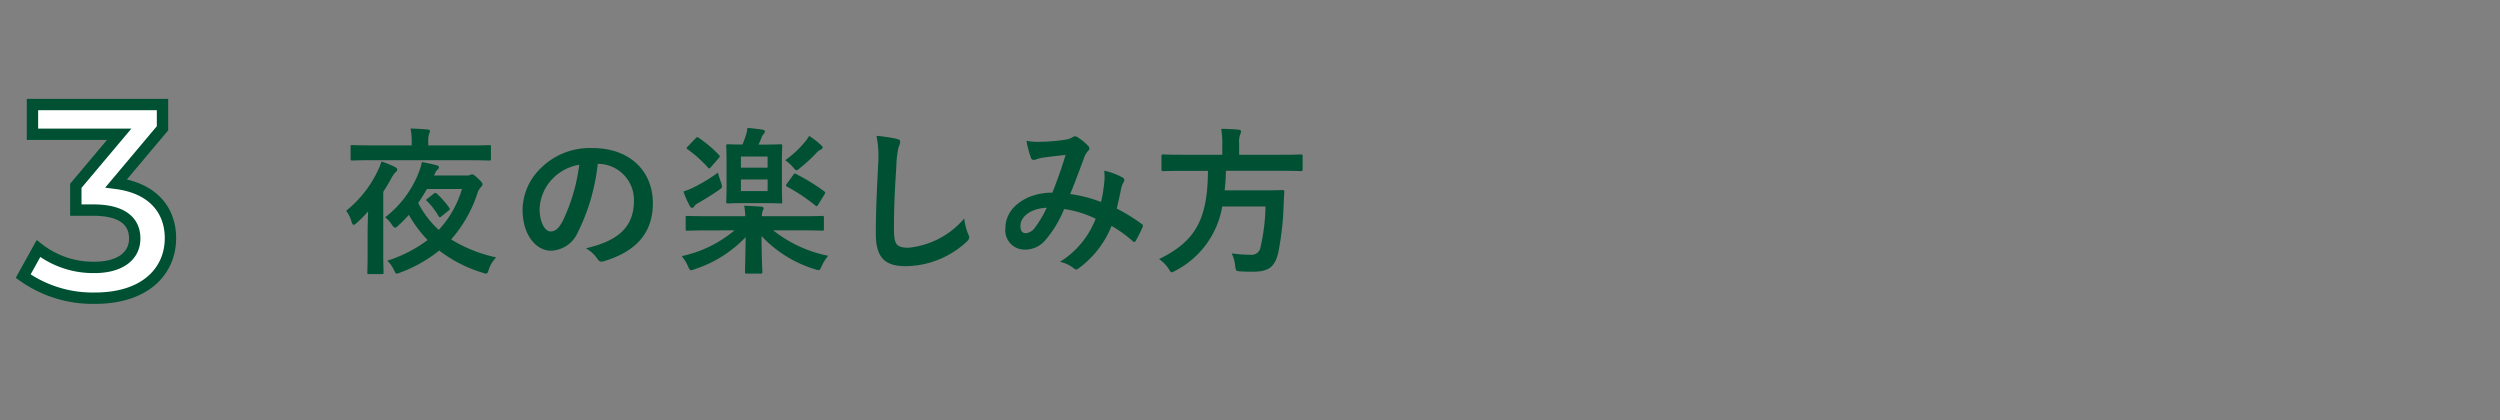 <svg xmlns="http://www.w3.org/2000/svg" xmlns:xlink="http://www.w3.org/1999/xlink" width="220" height="37" viewBox="0 0 220 37">
  <rect x="0" y="0" width="220" height="37" fill="#808080" stroke="none"/>
  <defs>
    <clipPath id="clip-path">
      <rect id="長方形_3366" data-name="長方形 3366" width="220" height="37" transform="translate(0 144)" fill="#fff"/>
    </clipPath>
  </defs>
  <g id="nav03" transform="translate(0 -144)">
    <g id="マスクグループ_40" data-name="マスクグループ 40" clip-path="url(#clip-path)">
      <path id="パス_8102" data-name="パス 8102" d="M1.224-9.864,5.3-14.712V-16.8H-6.144v2.616H1.488L-2.328-9.648v2.136H-.792c2.544,0,3.648.984,3.648,2.5,0,1.56-1.32,2.544-3.552,2.544a7.833,7.833,0,0,1-4.92-1.656L-6.96-1.7A10.555,10.555,0,0,0-.648.24C3.864.24,6-2.208,6-5.04,6-7.56,4.392-9.456,1.224-9.864Z" transform="translate(9 170)" fill="#fff" stroke="#005034" stroke-width="1"/>
      <path id="パス_8101" data-name="パス 8101" d="M7.644-5.544c-.154.112-.182.14-.07.238A6.178,6.178,0,0,1,8.582-4c.042.07.07.112.126.112s.084-.028.154-.084l.6-.49c.14-.112.154-.126.07-.252A8.193,8.193,0,0,0,8.456-5.95a.189.189,0,0,0-.14-.07.239.239,0,0,0-.154.07ZM8.19-7.56l.084-.168a1.154,1.154,0,0,1,.224-.35.231.231,0,0,0,.126-.21c0-.07-.042-.112-.154-.154a12.637,12.637,0,0,0-1.344-.294,5.046,5.046,0,0,1-.28.924A9.15,9.15,0,0,1,3.892-3.878a2.6,2.6,0,0,1,.588.644c.126.182.21.266.294.266s.154-.056.294-.2a11.318,11.318,0,0,0,.91-.924A11.247,11.247,0,0,0,7.63-1.876,11.892,11.892,0,0,1,4.074-.056a2.414,2.414,0,0,1,.574.784c.126.252.168.35.266.35a1.243,1.243,0,0,0,.322-.1A12.2,12.2,0,0,0,8.652-.952,12.017,12.017,0,0,0,12.446.994a1.074,1.074,0,0,0,.322.084c.126,0,.168-.112.252-.378a2.7,2.7,0,0,1,.644-1.05A12.5,12.5,0,0,1,9.7-1.932,11.561,11.561,0,0,0,12-5.95a1.408,1.408,0,0,1,.308-.574.4.4,0,0,0,.154-.252c0-.1-.084-.224-.336-.462-.364-.35-.5-.42-.588-.42a.4.4,0,0,0-.168.056.614.614,0,0,1-.266.042Zm2.464,1.19a9.043,9.043,0,0,1-2.044,3.6A8.465,8.465,0,0,1,6.8-5.138c.28-.406.532-.812.77-1.232ZM11.27-8.9c1.26,0,1.694.028,1.778.028.14,0,.154-.014.154-.154v-1.064c0-.126-.014-.14-.154-.14-.084,0-.518.028-1.778.028H7.686V-10.5a2.057,2.057,0,0,1,.07-.7c.014-.084.084-.182.084-.266,0-.056-.084-.126-.21-.14-.49-.042-1.008-.07-1.5-.084a6.084,6.084,0,0,1,.1,1.232v.252H2.786c-1.274,0-1.694-.028-1.778-.028-.14,0-.154.014-.154.14V-9.03c0,.14.014.154.154.154.084,0,.5-.028,1.778-.028ZM2.352-.756c0,1.12-.028,1.638-.028,1.722,0,.14.014.154.168.154H3.6c.14,0,.154-.014.154-.154,0-.07-.028-.6-.028-1.722V-6.118c.238-.378.476-.756.686-1.148a2.368,2.368,0,0,1,.378-.56c.1-.084.168-.14.168-.238s-.07-.182-.224-.252A8.43,8.43,0,0,0,3.57-8.792a5.832,5.832,0,0,1-.336.84,9.962,9.962,0,0,1-2.772,3.5A3.018,3.018,0,0,1,.952-3.43c.056.14.1.21.168.21s.154-.056.294-.182a10.919,10.919,0,0,0,.98-.994c-.014.532-.042,1.134-.042,1.582Zm20.3-7.826a3.18,3.18,0,0,1,3.136,3.248c0,2.646-1.862,3.626-4.228,4.186a2.969,2.969,0,0,1,.98.882c.182.28.308.336.6.252,2.842-.854,4.312-2.492,4.312-5.1,0-2.786-1.974-4.858-5.334-4.858a6.127,6.127,0,0,0-4.55,1.792,5.158,5.158,0,0,0-1.582,3.64c0,2.282,1.246,3.6,2.478,3.6a2.659,2.659,0,0,0,2.38-1.61A17.53,17.53,0,0,0,22.6-8.582Zm-1.68.084a16,16,0,0,1-1.484,5.012c-.378.672-.686.854-1.05.854-.434,0-.952-.714-.952-2a4.031,4.031,0,0,1,1.092-2.59A4.216,4.216,0,0,1,20.972-8.5ZM34.636-2.73A10.568,10.568,0,0,1,29.988-.462a3.283,3.283,0,0,1,.546.882c.126.266.168.364.28.364a1.471,1.471,0,0,0,.336-.1,10.866,10.866,0,0,0,4.466-2.814C35.6-.35,35.56.644,35.56.924c0,.14.014.154.154.154h1.218c.14,0,.154-.014.154-.154,0-.294-.07-1.358-.07-3.15A10.73,10.73,0,0,0,41.692.686a1.135,1.135,0,0,0,.336.084c.126,0,.168-.1.28-.35a3.642,3.642,0,0,1,.574-.91,11.392,11.392,0,0,1-4.844-2.24h2.52c1.26,0,1.694.028,1.778.028.154,0,.168-.014.168-.154v-.98C42.5-3.99,42.49-4,42.336-4c-.084,0-.518.028-1.778.028H37.044a1.249,1.249,0,0,1,.07-.448c.014-.084.084-.154.084-.238s-.07-.14-.21-.154c-.476-.028-.98-.07-1.5-.084a6.944,6.944,0,0,1,.1.924h-3.3C31.01-3.976,30.576-4,30.492-4c-.14,0-.154.014-.154.168v.98c0,.14.014.154.154.154.084,0,.518-.028,1.792-.028Zm2.114-7.546c.1-.2.182-.406.266-.616a.847.847,0,0,1,.182-.322.262.262,0,0,0,.112-.2c0-.084-.056-.14-.182-.168-.392-.07-.938-.126-1.358-.168a3.123,3.123,0,0,1-.14.686c-.1.294-.182.518-.294.784-.882,0-1.19-.028-1.26-.028-.154,0-.168.014-.168.154,0,.084.028.462.028,1.344V-6.58c0,.868-.028,1.246-.028,1.33,0,.14.014.154.168.154.084,0,.406-.028,1.428-.028H37.24c1.036,0,1.344.028,1.442.028.14,0,.154-.014.154-.154,0-.084-.028-.462-.028-1.33V-8.806c0-.882.028-1.26.028-1.344,0-.14-.014-.154-.154-.154-.1,0-.406.028-1.442.028Zm.8,4.088H35.2V-7.21h2.352Zm0-3.038v.98H35.2v-.98ZM33.18-7.812A14.378,14.378,0,0,1,31.024-6.5a6.8,6.8,0,0,1-.882.35,8.205,8.205,0,0,0,.574,1.3c.07.112.126.14.2.14a.215.215,0,0,0,.168-.126,1.018,1.018,0,0,1,.378-.308c.63-.364,1.19-.714,1.778-1.12.21-.14.294-.2.294-.322a1.2,1.2,0,0,0-.084-.35C33.362-7.2,33.222-7.6,33.18-7.812Zm6.062.98a.239.239,0,0,0-.07.154c0,.042.028.07.1.112a15.376,15.376,0,0,1,2.464,1.638.189.189,0,0,0,.126.07c.042,0,.084-.042.14-.14l.546-.882c.1-.154.084-.2-.014-.28a17.514,17.514,0,0,0-2.478-1.526c-.126-.07-.154-.07-.252.084ZM39.1-8.9a3.763,3.763,0,0,1,.686.616c.154.182.224.266.308.266s.168-.07.322-.21a13.238,13.238,0,0,0,1.4-1.288,1.255,1.255,0,0,1,.392-.308c.1-.042.182-.112.182-.2s-.07-.14-.182-.252a8.184,8.184,0,0,0-1.008-.77,2.857,2.857,0,0,1-.42.6A9.111,9.111,0,0,1,39.1-8.9Zm-8.568-1.218c-.07.07-.112.112-.112.154s.042.07.1.112A11.248,11.248,0,0,1,32.3-8.26c.1.126.14.112.266-.042l.672-.77c.14-.168.126-.2.028-.294a10.589,10.589,0,0,0-1.792-1.512c-.126-.084-.126-.084-.28.07Zm16.6-.924a9.308,9.308,0,0,1,.14,2.562c-.07,1.68-.2,3.7-.2,6.048,0,2.142.84,2.856,2.632,2.856a8,8,0,0,0,5.306-2.1c.224-.2.28-.308.28-.434a.92.92,0,0,0-.112-.336,4.867,4.867,0,0,1-.322-1.33,7.383,7.383,0,0,1-4.9,2.576c-1.12,0-1.288-.322-1.288-1.736,0-1.834.07-3.262.21-5.418a8.392,8.392,0,0,1,.2-1.708,1.358,1.358,0,0,0,.14-.462c0-.14-.1-.21-.336-.266A14.48,14.48,0,0,0,47.138-11.046ZM66.892-5.222a11.609,11.609,0,0,0-2.716-.7c.42-1.008.812-2.1,1.176-3.052A1.9,1.9,0,0,1,65.73-9.7a.36.36,0,0,0,.14-.238.336.336,0,0,0-.126-.238,4.679,4.679,0,0,0-.952-.77A.321.321,0,0,0,64.6-11a.308.308,0,0,0-.182.056,1.615,1.615,0,0,1-.686.238,15.624,15.624,0,0,1-2.17.182,5.217,5.217,0,0,1-1.232-.084,8.486,8.486,0,0,0,.406,1.526.227.227,0,0,0,.224.154.737.737,0,0,0,.252-.056,2.939,2.939,0,0,1,.63-.154C62.3-9.2,63-9.282,63.77-9.366c-.35,1.176-.7,2.156-1.162,3.318-2.338,0-4.13,1.358-4.13,3.094a1.693,1.693,0,0,0,1.666,1.918,2.3,2.3,0,0,0,1.792-.77,9.716,9.716,0,0,0,1.708-2.8,9.466,9.466,0,0,1,2.772.854A7.727,7.727,0,0,1,63.28.042,2.885,2.885,0,0,1,64.5.616a.383.383,0,0,0,.21.1c.084,0,.154-.056.28-.154a8.594,8.594,0,0,0,2.828-3.682A11.377,11.377,0,0,1,69.65-1.806a.267.267,0,0,0,.168.1c.042,0,.084-.028.126-.1a12.063,12.063,0,0,0,.6-1.2c.042-.14.056-.21-.084-.294a16.2,16.2,0,0,0-2.184-1.344c.14-.6.28-1.218.392-1.806A2.355,2.355,0,0,1,68.894-7a.263.263,0,0,0-.1-.378,6.038,6.038,0,0,0-1.624-.6,4.381,4.381,0,0,1,.014.952A13.85,13.85,0,0,1,66.892-5.222Zm-4.774.5A9.57,9.57,0,0,1,61.1-3.01a1.131,1.131,0,0,1-.812.532c-.336,0-.49-.2-.49-.644C59.794-3.92,60.69-4.662,62.118-4.718ZM76.3-7.966C76.272-3.71,75.222-1.778,72-.2a3.052,3.052,0,0,1,.84.854c.126.21.182.308.28.308.07,0,.154-.056.336-.154a7.827,7.827,0,0,0,4.1-5.642h3.808a17.024,17.024,0,0,1-.434,3.556.782.782,0,0,1-.826.7A13.615,13.615,0,0,1,78.386-.7,3.1,3.1,0,0,1,78.694.378c.056.448.056.476.448.5C79.6.91,80,.91,80.248.91,81.648.91,82.194.5,82.5-.826a25.717,25.717,0,0,0,.462-4.158c.014-.35.028-.728.056-1.092,0-.154-.028-.2-.168-.2-.084,0-.476.028-1.652.028H77.77c.056-.532.1-1.106.112-1.722h4.844c1.26,0,1.68.028,1.764.028.126,0,.14-.014.14-.168V-9.24c0-.154-.014-.168-.14-.168-.084,0-.5.028-1.764.028H79.044v-.952a2,2,0,0,1,.084-.812.857.857,0,0,0,.084-.294c0-.084-.084-.14-.224-.154-.476-.042-1.022-.07-1.526-.07a6.978,6.978,0,0,1,.1,1.372v.91H74.13c-1.246,0-1.666-.028-1.764-.028-.14,0-.154.014-.154.168v1.134c0,.154.014.168.154.168.1,0,.518-.028,1.764-.028Z" transform="translate(30 167)" fill="#005034"/>
    </g>
  </g>
</svg>
